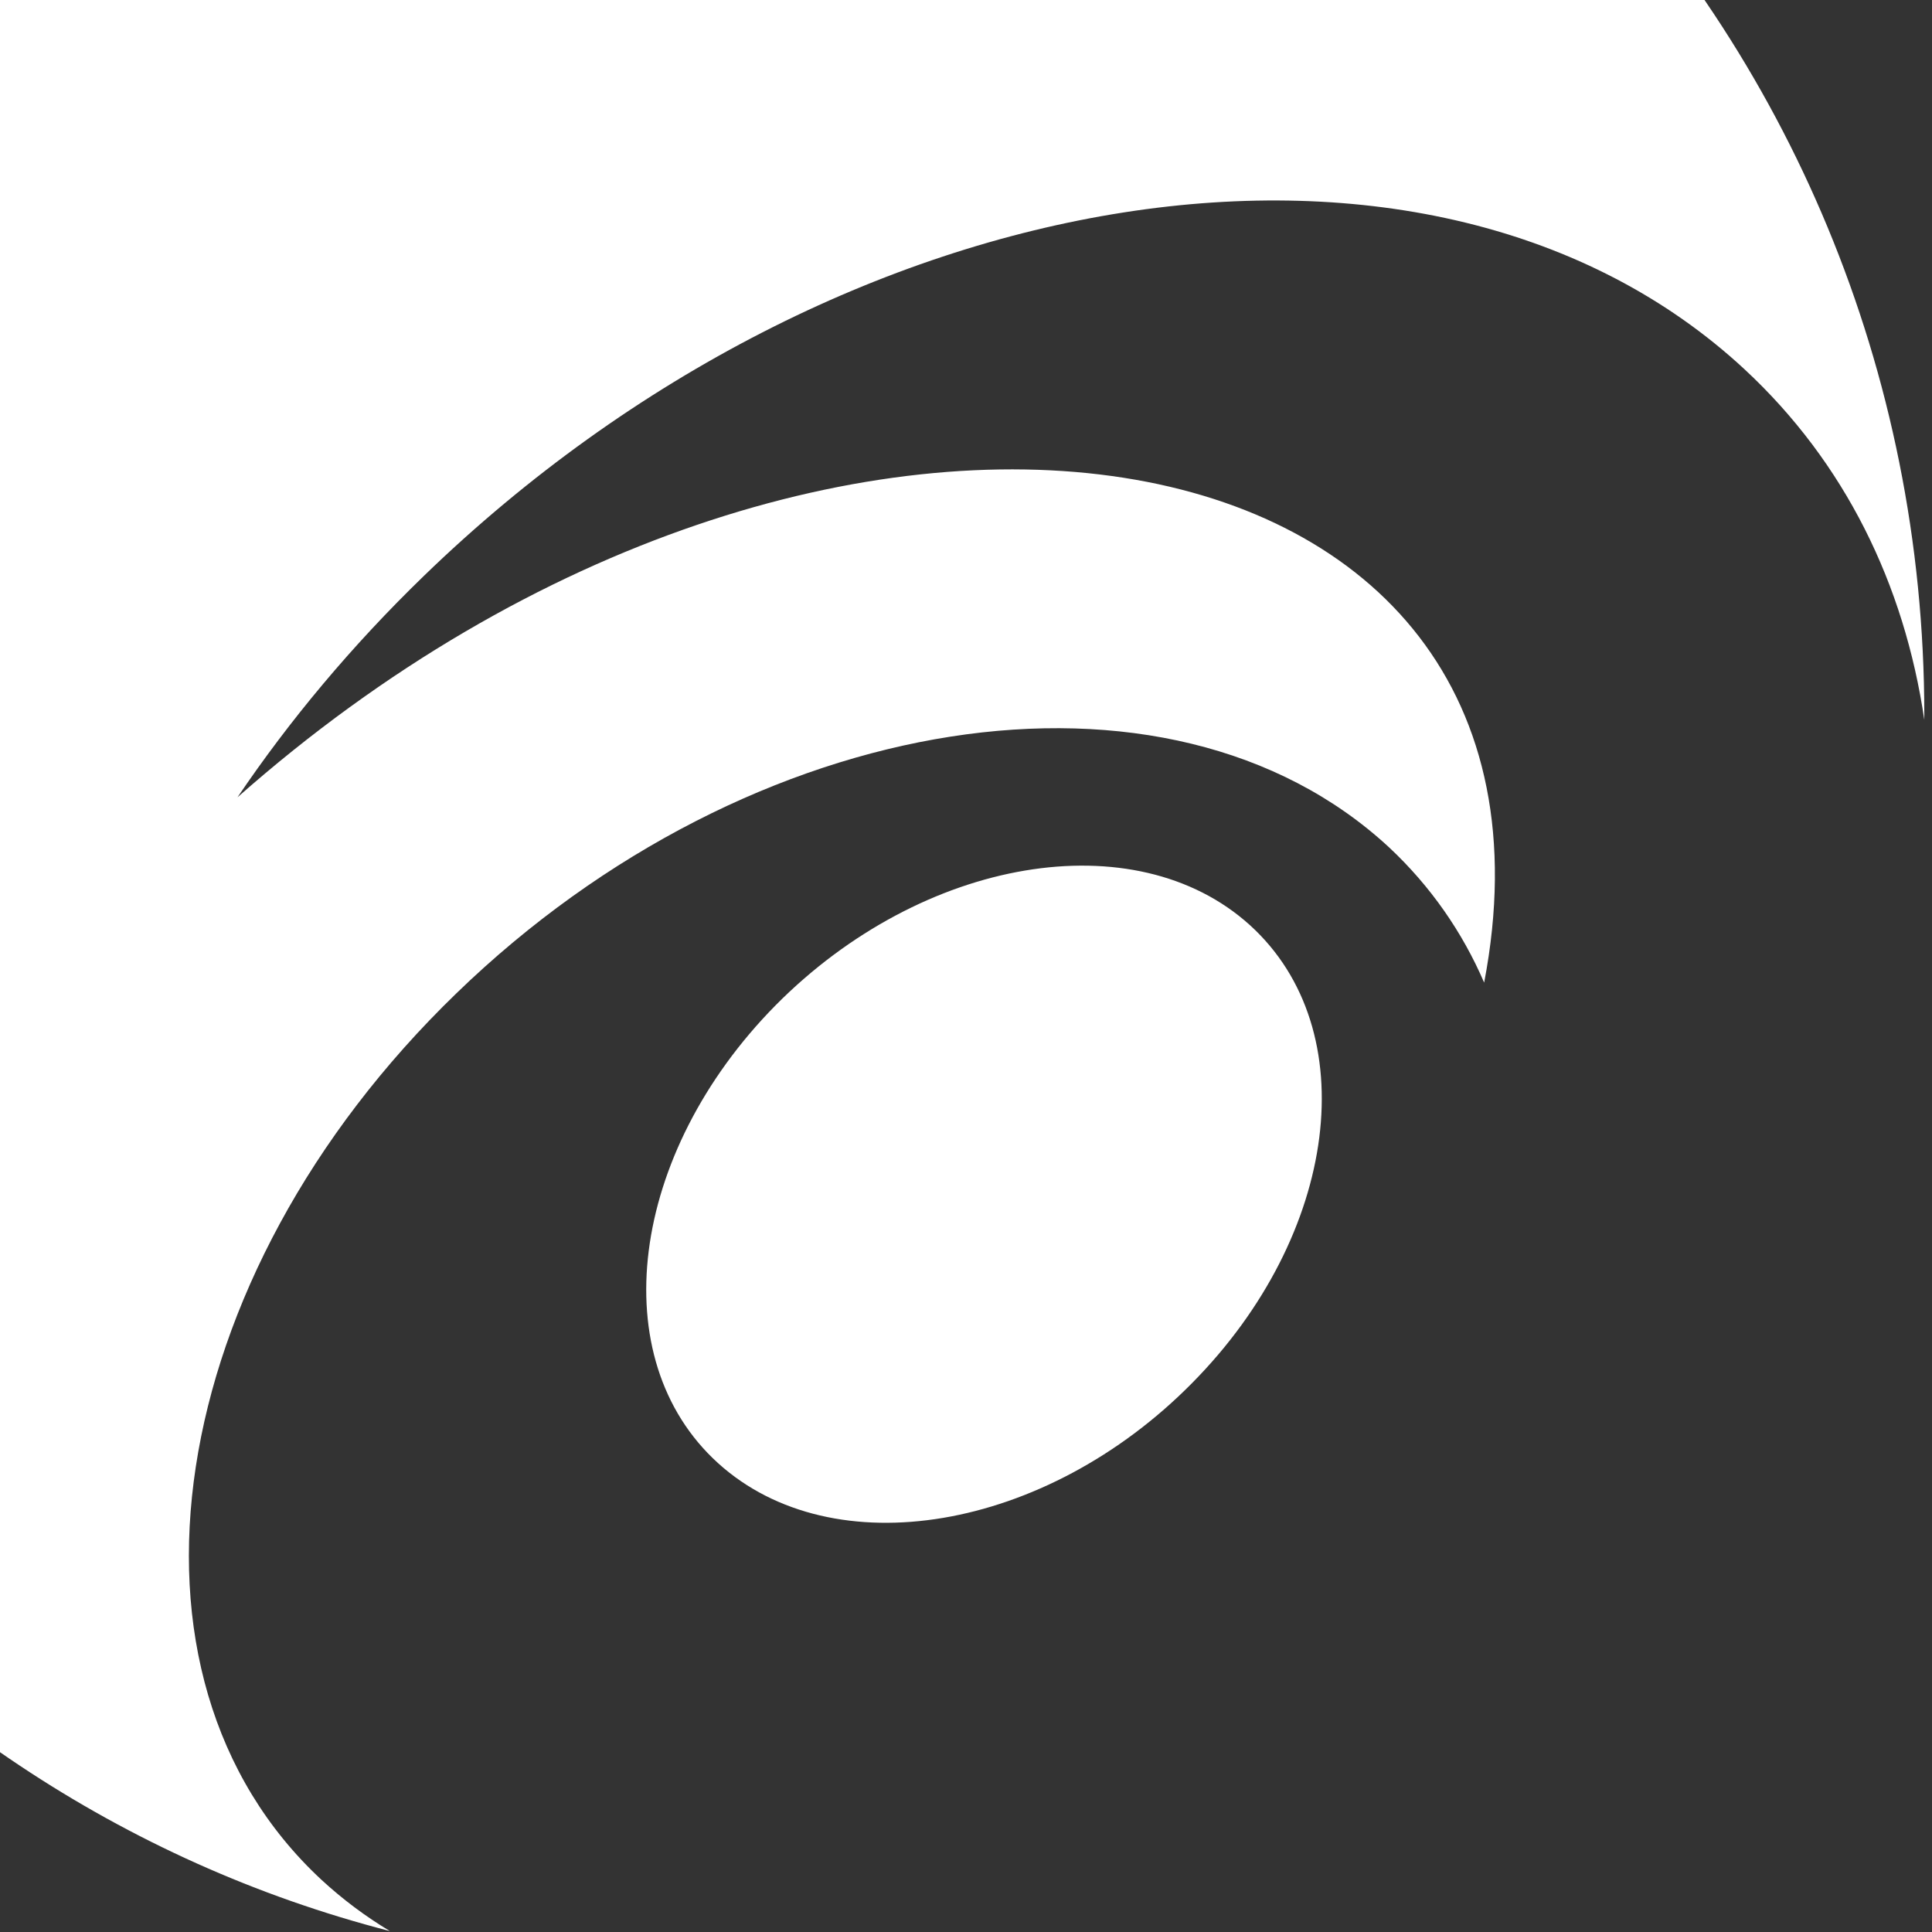 <svg width="251" height="251" viewBox="0 0 251 251" fill="none" xmlns="http://www.w3.org/2000/svg">
<rect x="0" y="0" width="251" height="251" fill="#333333" stroke="none"/>
<path fill-rule="evenodd" clip-rule="evenodd" d="M93.287 190.086C108.222 203.621 135.826 198.982 154.873 179.684C173.961 160.389 177.343 133.769 162.39 120.194C147.472 106.694 119.87 111.314 100.764 130.604C81.735 149.896 78.332 176.527 93.287 190.086ZM59.303 129.04C97.572 91.97 151.797 83.53 180.459 110.081C185.856 115.129 189.991 121.099 192.818 127.657C207.195 52.651 107.53 35.789 30.855 103.581C37.602 93.599 45.695 83.892 55.074 74.814C109.28 22.328 186.09 10.344 226.647 47.979C239.698 60.1 247.405 75.905 250.001 93.52V92.927C250.001 2.94 178.383 -70 89.999 -70C1.638 -70 -70 2.94 -70 92.927C-70 169.069 -18.68 233.026 50.653 250.88C47.483 248.976 44.503 246.749 41.756 244.211C13.152 217.655 20.996 166.075 59.303 129.04Z" fill="white"/>
</svg>
